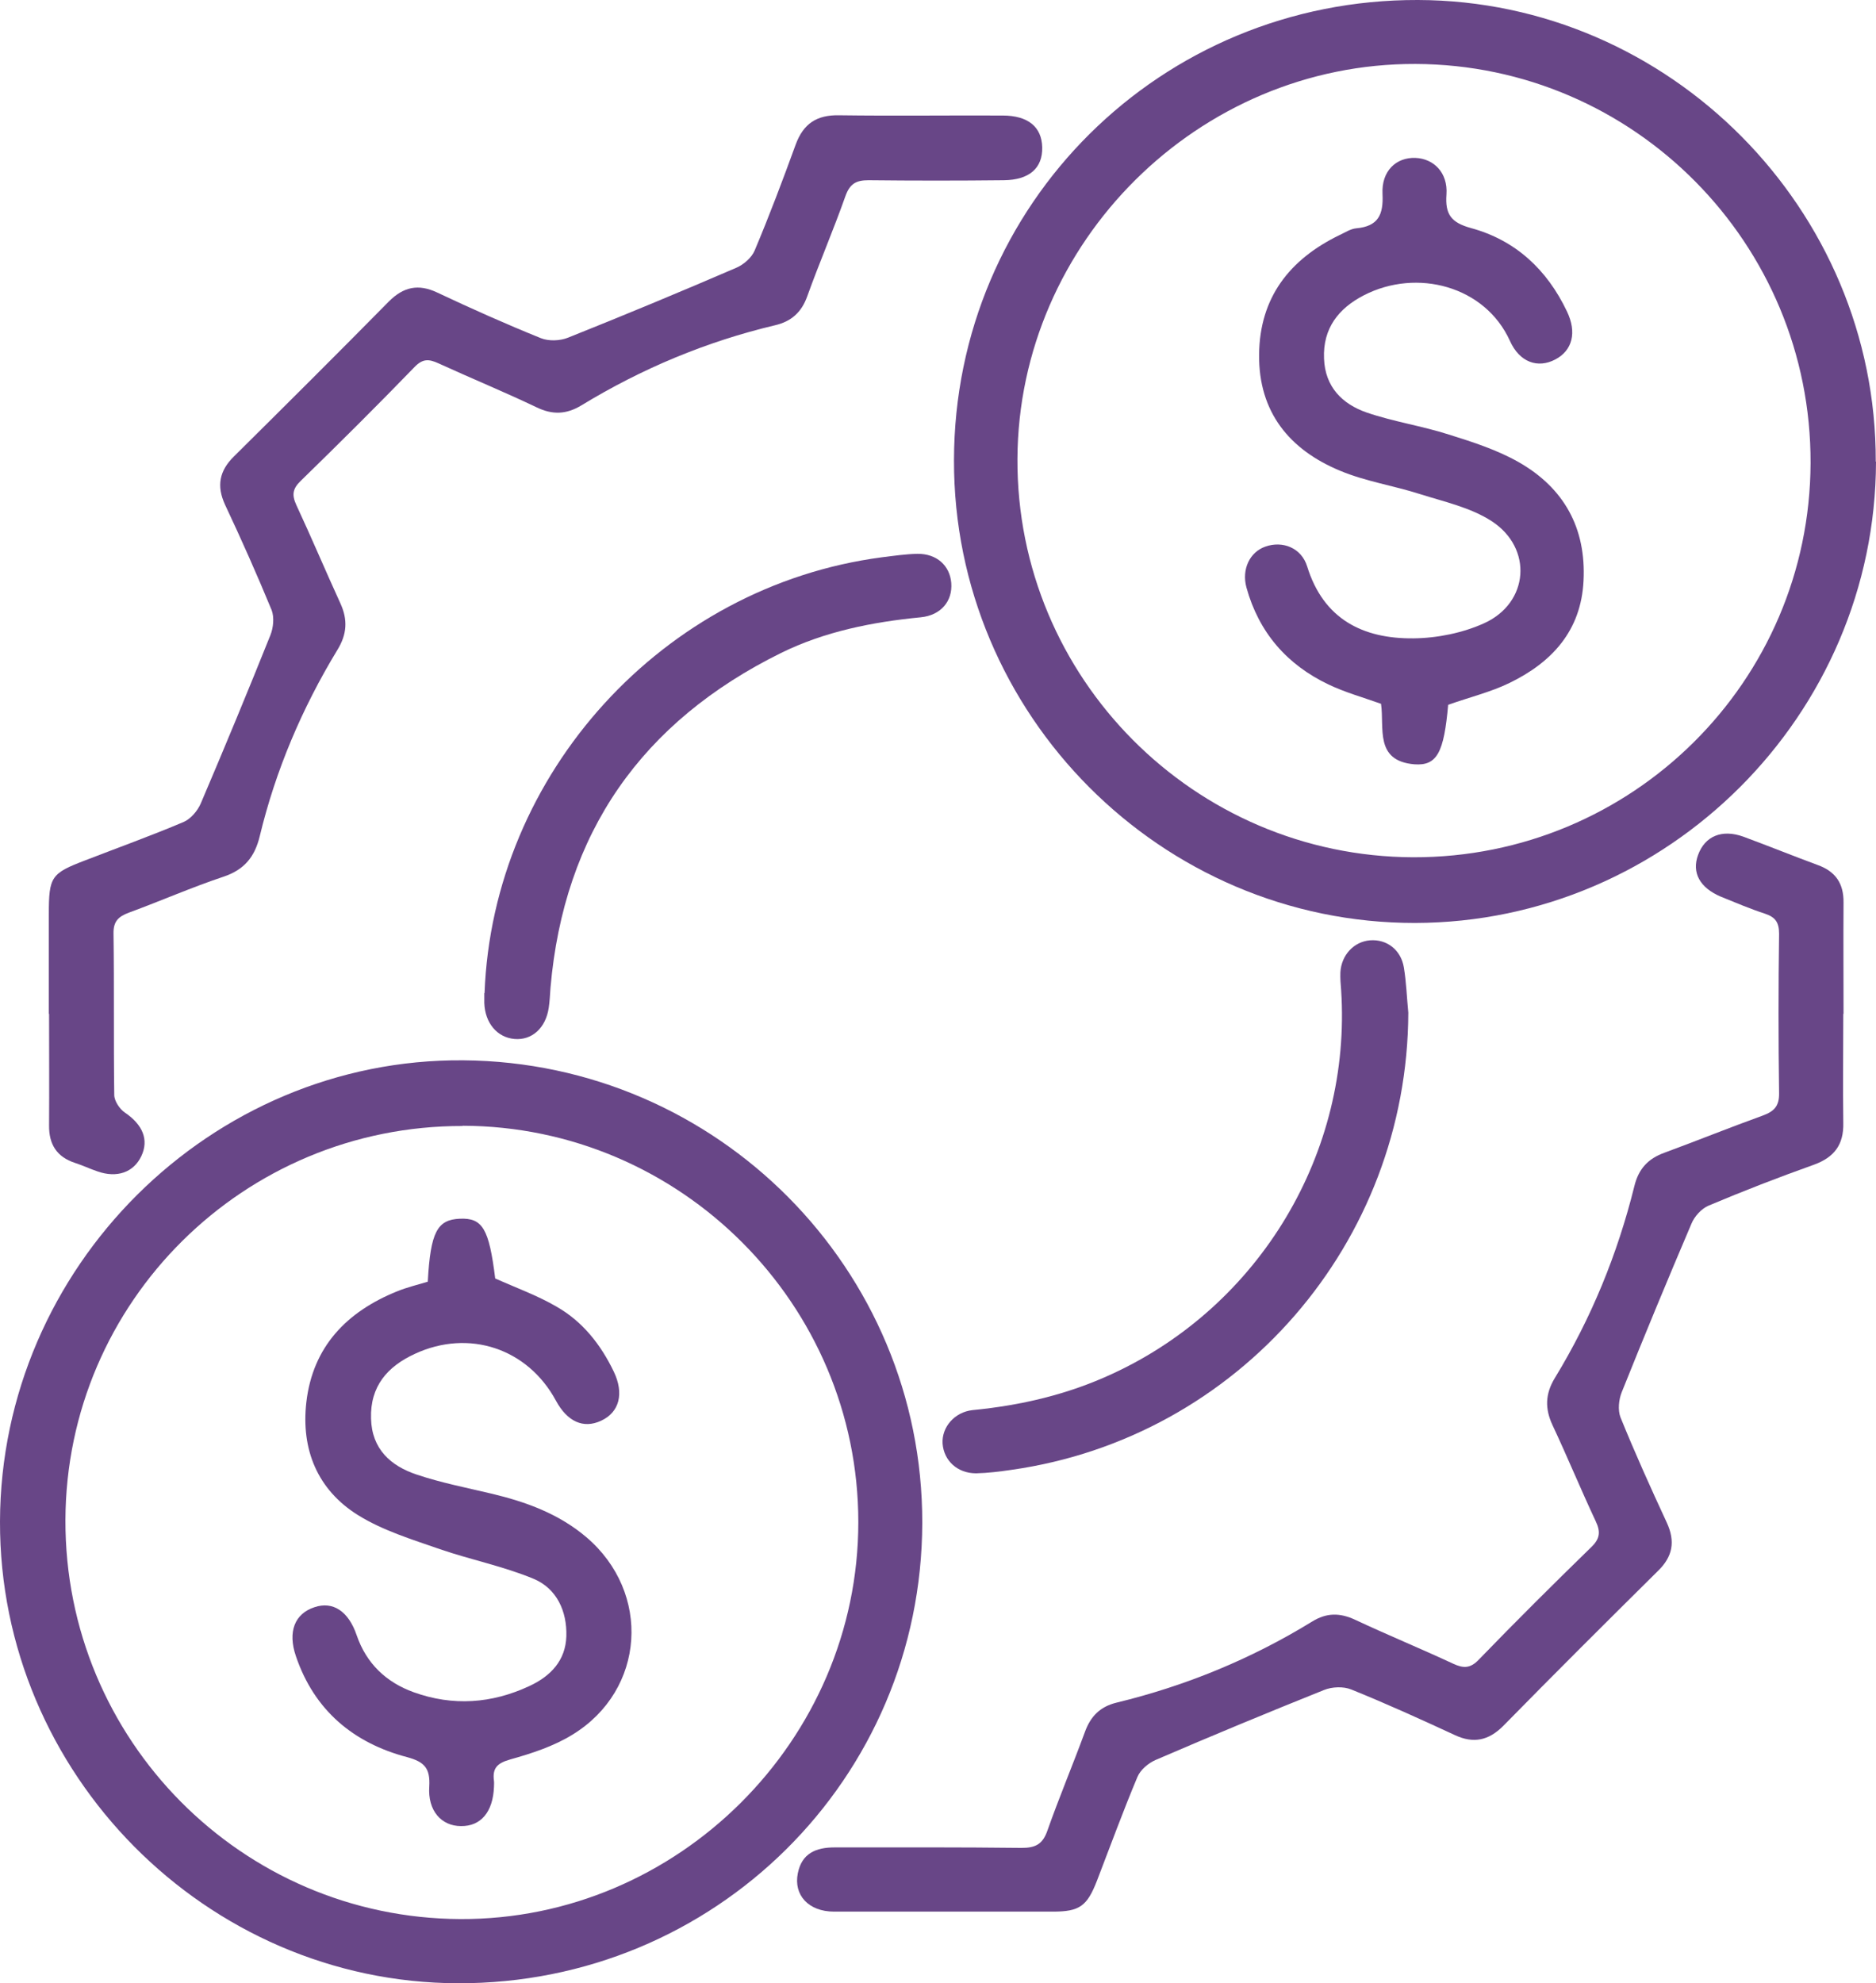 <?xml version="1.0" encoding="UTF-8"?>
<svg id="Layer_1" data-name="Layer 1" xmlns="http://www.w3.org/2000/svg" viewBox="0 0 75.69 80">
  <defs>
    <style>
      .cls-1 {
        fill: #684687;
      }
    </style>
  </defs>
  <path class="cls-1" d="M0,61.37c.03-10.25,8.5-18.68,18.69-18.6,10.26,.08,18.54,8.43,18.52,18.66-.02,10.32-8.37,18.6-18.74,18.57C8.32,79.97-.03,71.54,0,61.37Zm18.67-15.95c-8.83-.02-16,7.09-16.03,15.89-.03,8.86,7.11,16.06,15.93,16.1,8.78,.04,16.06-7.22,16.06-16.01,0-8.79-7.17-15.97-15.97-15.99Z"/>
  <path class="cls-1" d="M75.69,18.62c-.02,10.21-8.4,18.59-18.6,18.61-10.24,.01-18.62-8.4-18.6-18.66C38.5,8.24,46.84-.03,57.21,0c10.15,.03,18.5,8.44,18.47,18.62Zm-18.67,15.96c8.83,.02,16-7.09,16.03-15.9,.03-8.85-7.12-16.07-15.94-16.1-8.75-.03-16.02,7.18-16.06,15.93-.04,8.83,7.13,16.04,15.97,16.07Z"/>
  <path class="cls-1" d="M74.37,40.88c0,1.47-.02,2.94,0,4.42,.02,.87-.36,1.38-1.18,1.68-1.43,.51-2.85,1.06-4.25,1.65-.29,.12-.58,.44-.7,.74-.96,2.25-1.9,4.52-2.81,6.79-.12,.3-.16,.72-.05,1.01,.58,1.43,1.22,2.85,1.87,4.25,.35,.76,.24,1.37-.36,1.95-2.09,2.07-4.18,4.15-6.24,6.25-.59,.59-1.2,.72-1.95,.37-1.38-.64-2.77-1.27-4.18-1.84-.32-.13-.78-.11-1.1,.02-2.27,.91-4.54,1.85-6.79,2.82-.3,.13-.62,.4-.74,.69-.58,1.38-1.09,2.78-1.63,4.18-.4,1.03-.7,1.25-1.78,1.25-2.94,0-5.89,0-8.83,0-1.03,0-1.64-.67-1.46-1.55,.16-.8,.73-1.04,1.48-1.04,2.52,0,5.03-.01,7.55,.02,.56,0,.85-.15,1.04-.7,.47-1.33,1.02-2.64,1.51-3.97,.23-.64,.62-1.03,1.28-1.19,2.8-.68,5.43-1.76,7.89-3.27,.58-.36,1.12-.36,1.74-.07,1.3,.61,2.64,1.16,3.95,1.77,.41,.19,.69,.2,1.04-.17,1.49-1.54,3.01-3.05,4.54-4.54,.35-.34,.37-.62,.17-1.04-.6-1.28-1.14-2.59-1.74-3.87-.31-.66-.3-1.26,.09-1.9,1.47-2.41,2.53-5,3.21-7.74,.17-.7,.55-1.11,1.21-1.35,1.33-.49,2.64-1.02,3.97-1.5,.46-.17,.67-.38,.66-.91-.03-2.14-.03-4.28,0-6.42,0-.45-.14-.67-.56-.81-.61-.2-1.2-.45-1.79-.69-.85-.36-1.18-.97-.92-1.68,.28-.77,.97-1.05,1.83-.74,1,.37,1.99,.77,2.99,1.14,.73,.26,1.06,.75,1.05,1.52-.01,1.5,0,3,0,4.5Z"/>
  <path class="cls-1" d="M1.97,40.9c0-1.34,0-2.68,0-4.02,0-1.52,.09-1.65,1.48-2.18,1.32-.51,2.65-.99,3.95-1.54,.29-.12,.57-.45,.7-.75,.96-2.25,1.9-4.52,2.81-6.79,.12-.3,.16-.72,.05-1.01-.59-1.43-1.22-2.85-1.88-4.25-.35-.76-.23-1.37,.36-1.95,2.09-2.07,4.18-4.15,6.25-6.25,.59-.59,1.19-.72,1.95-.36,1.38,.65,2.77,1.27,4.18,1.84,.32,.13,.78,.11,1.1-.02,2.28-.91,4.54-1.85,6.79-2.82,.3-.13,.62-.41,.74-.7,.59-1.4,1.13-2.83,1.65-4.26,.31-.85,.85-1.21,1.76-1.19,2.19,.03,4.39,0,6.59,.01,1.03,0,1.58,.46,1.6,1.28,.02,.84-.52,1.32-1.55,1.33-1.82,.02-3.64,.02-5.46,0-.5,0-.75,.14-.93,.64-.48,1.36-1.05,2.68-1.54,4.04-.23,.65-.65,1.02-1.3,1.17-2.78,.66-5.38,1.75-7.81,3.23-.61,.37-1.17,.39-1.81,.08-1.3-.62-2.64-1.17-3.95-1.77-.39-.18-.64-.2-.97,.14-1.51,1.56-3.05,3.09-4.6,4.6-.33,.32-.36,.57-.17,.98,.61,1.31,1.17,2.64,1.77,3.95,.31,.67,.27,1.26-.12,1.89-1.42,2.34-2.49,4.85-3.13,7.51-.2,.83-.62,1.35-1.45,1.63-1.29,.43-2.54,.98-3.82,1.45-.43,.16-.64,.35-.63,.85,.03,2.17,0,4.34,.03,6.51,0,.24,.22,.57,.43,.71,.71,.48,.98,1.09,.66,1.76-.31,.65-.98,.89-1.77,.61-.3-.1-.59-.24-.9-.34-.74-.24-1.06-.75-1.05-1.52,.01-1.5,0-3,0-4.5Z"/>
  <path class="cls-1" d="M56.82,40.85c-.03,9.27-6.84,17.14-16.01,18.44-.48,.07-.96,.13-1.43,.14-.75,0-1.3-.51-1.35-1.2-.04-.66,.48-1.27,1.21-1.35,1.96-.19,3.84-.63,5.63-1.46,5.97-2.75,9.67-8.94,9.24-15.48-.02-.24-.04-.48-.03-.72,.04-.7,.55-1.24,1.2-1.29,.67-.05,1.24,.38,1.36,1.09,.1,.6,.12,1.22,.18,1.83Z"/>
  <path class="cls-1" d="M19.55,40.06c.33-8.86,7.21-16.42,16.03-17.58,.48-.06,.96-.13,1.43-.14,.78-.01,1.31,.47,1.37,1.17,.06,.74-.42,1.31-1.23,1.39-1.95,.19-3.87,.57-5.64,1.44-5.61,2.77-8.76,7.25-9.3,13.51-.02,.27-.03,.54-.07,.8-.12,.82-.68,1.32-1.38,1.26-.7-.06-1.19-.64-1.22-1.45,0-.13,0-.27,0-.4Z"/>
  <path class="cls-1" d="M17.26,51.69c.11-1.99,.38-2.49,1.29-2.53,.92-.04,1.18,.4,1.43,2.41,.85,.38,1.71,.69,2.48,1.14,1.05,.6,1.78,1.53,2.3,2.61,.43,.89,.23,1.65-.51,1.99-.71,.33-1.36,.04-1.82-.81-1.14-2.11-3.51-2.9-5.69-1.89-1.11,.51-1.81,1.31-1.77,2.61,.03,1.23,.79,1.91,1.84,2.26,.98,.33,2.01,.53,3.02,.77,1.39,.33,2.71,.81,3.82,1.75,2.64,2.24,2.39,6.17-.55,7.97-.76,.47-1.65,.76-2.51,1-.53,.15-.73,.35-.66,.87,.01,.08,0,.16,0,.24-.04,1.01-.53,1.59-1.33,1.58-.79,0-1.35-.62-1.28-1.6,.04-.73-.19-.99-.89-1.18-2.17-.57-3.75-1.89-4.49-4.07-.34-.99-.05-1.72,.75-1.98,.74-.25,1.37,.16,1.7,1.13,.39,1.14,1.19,1.9,2.3,2.3,1.58,.57,3.15,.46,4.67-.25,.86-.4,1.46-1.03,1.49-2.01,.03-1.01-.39-1.92-1.31-2.31-1.22-.51-2.54-.77-3.79-1.2-1.12-.39-2.3-.75-3.3-1.37-1.64-1.02-2.31-2.65-2.09-4.56,.26-2.24,1.63-3.65,3.66-4.47,.39-.16,.81-.26,1.24-.39Z"/>
  <path class="cls-1" d="M58.43,28.41c-.17,1.95-.45,2.49-1.37,2.42-1.61-.14-1.2-1.47-1.34-2.44-.73-.26-1.45-.46-2.12-.78-1.68-.8-2.81-2.1-3.31-3.91-.2-.73,.13-1.43,.76-1.65,.7-.25,1.46,.05,1.69,.8,.66,2.13,2.25,2.92,4.29,2.9,.96-.01,1.99-.22,2.85-.61,1.81-.82,1.98-3.03,.3-4.12-.85-.55-1.91-.78-2.89-1.09-1.06-.34-2.19-.51-3.22-.94-2.05-.85-3.29-2.37-3.27-4.68,.02-2.31,1.23-3.85,3.25-4.83,.22-.1,.44-.25,.67-.27,.88-.08,1.1-.54,1.06-1.38-.05-.93,.55-1.49,1.33-1.46,.74,.03,1.31,.6,1.25,1.47-.06,.81,.19,1.14,.99,1.36,1.8,.49,3.07,1.68,3.87,3.36,.41,.85,.22,1.58-.47,1.94-.7,.37-1.44,.12-1.83-.75-1-2.21-3.75-2.94-5.89-1.84-1.03,.53-1.66,1.34-1.61,2.55,.04,1.15,.74,1.84,1.72,2.18,1.08,.37,2.23,.54,3.32,.89,.96,.3,1.95,.62,2.81,1.11,1.83,1.04,2.73,2.66,2.62,4.79-.1,2.02-1.28,3.29-2.99,4.12-.76,.37-1.6,.57-2.47,.88Z"/>
</svg>